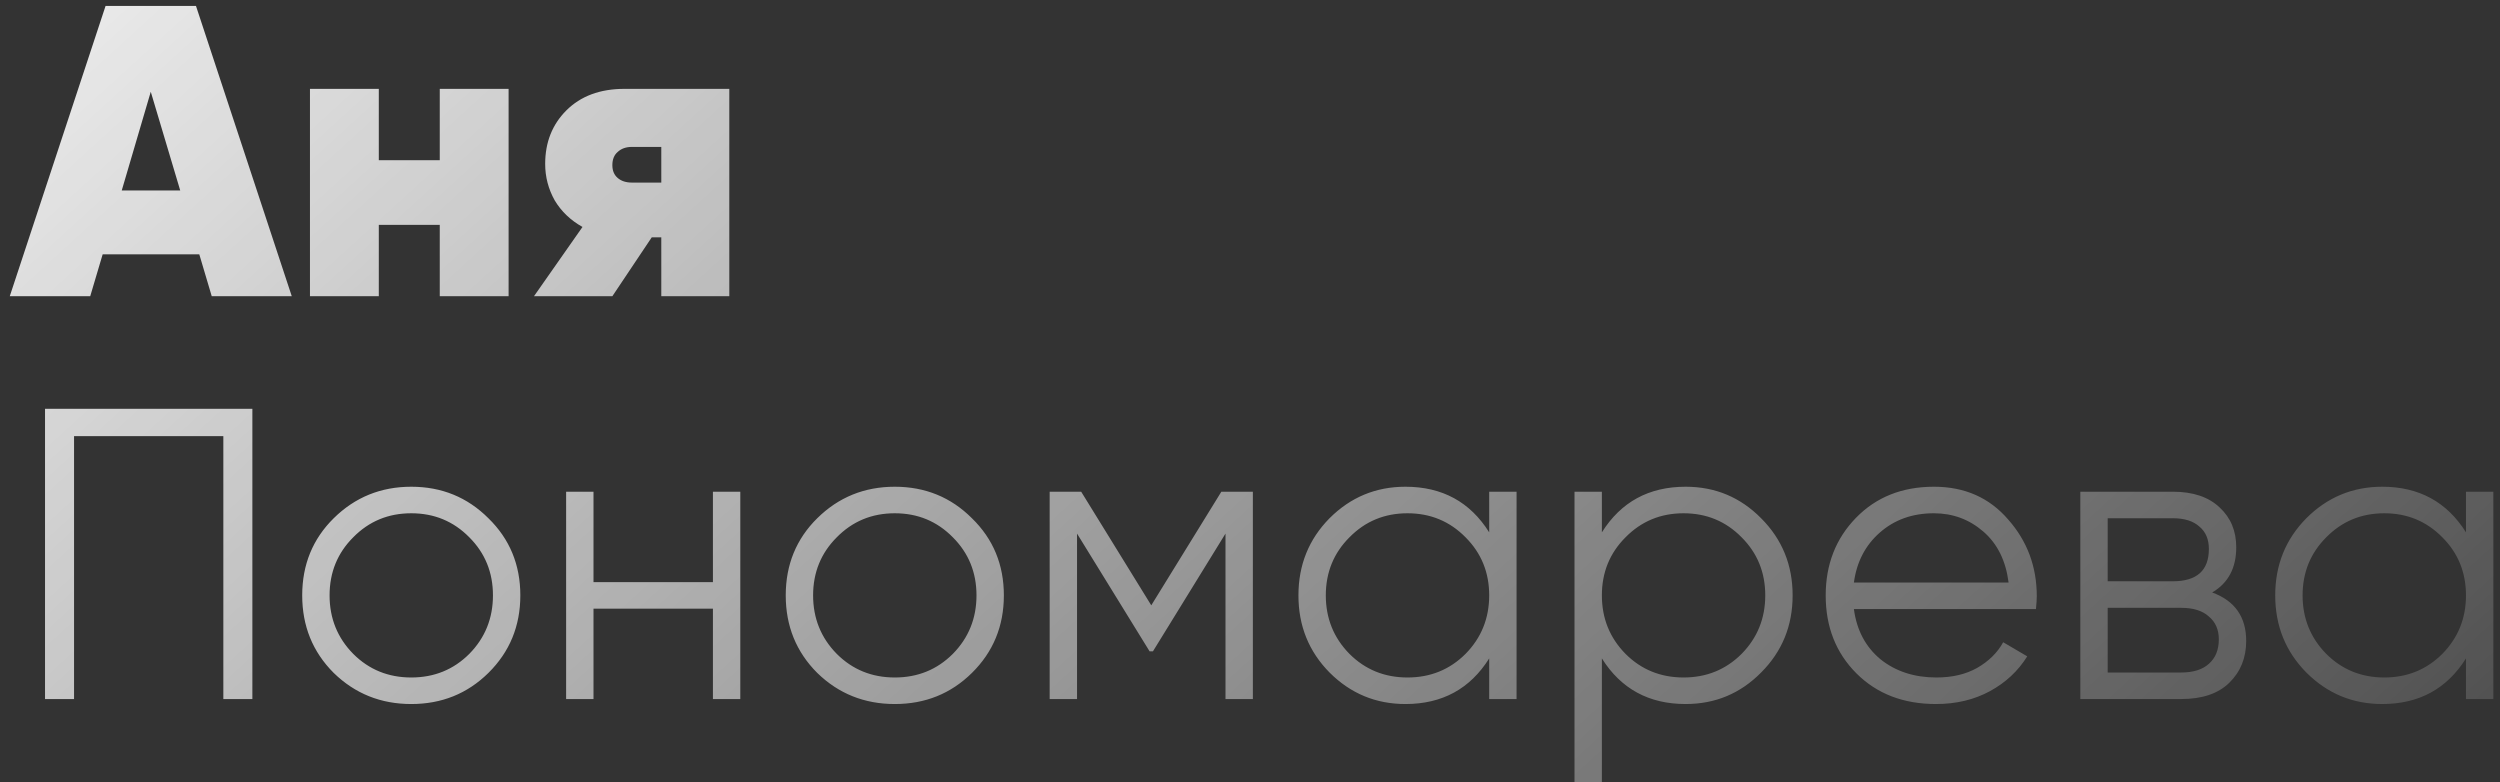 <?xml version="1.0" encoding="UTF-8"?> <svg xmlns="http://www.w3.org/2000/svg" width="211" height="66" viewBox="0 0 211 66" fill="none"><rect x="0" y="0" width="211" height="66" fill="#333333" stroke="none"/> <path d="M17.87 25L16.82 21.465H8.665L7.615 25H0.825L8.91 0.5H16.54L24.625 25H17.87ZM10.275 16.075H15.21L12.725 7.745L10.275 16.075ZM37.116 7.5H42.926V25H37.116V18.98H31.971V25H26.161V7.5H31.971V13.52H37.116V7.5ZM61.553 7.5V25H55.813V20.03H55.008L51.683 25H45.068L49.163 19.155C48.16 18.595 47.378 17.848 46.818 16.915C46.282 15.958 46.013 14.932 46.013 13.835C46.013 12.015 46.608 10.51 47.798 9.32C49.012 8.107 50.645 7.5 52.698 7.5H61.553ZM53.328 12.4C52.838 12.4 52.442 12.54 52.138 12.82C51.835 13.077 51.683 13.45 51.683 13.94C51.683 14.407 51.835 14.768 52.138 15.025C52.442 15.282 52.838 15.41 53.328 15.41H55.813V12.4H53.328ZM21.3 34.5V59H18.85V36.81H6.25V59H3.8V34.5H21.3ZM41.221 56.795C39.447 58.545 37.277 59.42 34.711 59.42C32.144 59.42 29.962 58.545 28.166 56.795C26.392 55.022 25.506 52.84 25.506 50.25C25.506 47.66 26.392 45.49 28.166 43.74C29.962 41.967 32.144 41.08 34.711 41.08C37.277 41.08 39.447 41.967 41.221 43.74C43.017 45.49 43.916 47.66 43.916 50.25C43.916 52.84 43.017 55.022 41.221 56.795ZM29.811 55.185C31.14 56.515 32.774 57.18 34.711 57.18C36.647 57.18 38.281 56.515 39.611 55.185C40.941 53.832 41.605 52.187 41.605 50.25C41.605 48.313 40.941 46.68 39.611 45.35C38.281 43.997 36.647 43.32 34.711 43.32C32.774 43.32 31.14 43.997 29.811 45.35C28.48 46.68 27.816 48.313 27.816 50.25C27.816 52.187 28.48 53.832 29.811 55.185ZM60.171 41.5H62.481V59H60.171V51.37H50.091V59H47.781V41.5H50.091V49.13H60.171V41.5ZM82.031 56.795C80.258 58.545 78.088 59.42 75.521 59.42C72.954 59.42 70.773 58.545 68.976 56.795C67.203 55.022 66.316 52.84 66.316 50.25C66.316 47.66 67.203 45.49 68.976 43.74C70.773 41.967 72.954 41.08 75.521 41.08C78.088 41.08 80.258 41.967 82.031 43.74C83.828 45.49 84.726 47.66 84.726 50.25C84.726 52.84 83.828 55.022 82.031 56.795ZM70.621 55.185C71.951 56.515 73.584 57.18 75.521 57.18C77.458 57.18 79.091 56.515 80.421 55.185C81.751 53.832 82.416 52.187 82.416 50.25C82.416 48.313 81.751 46.68 80.421 45.35C79.091 43.997 77.458 43.32 75.521 43.32C73.584 43.32 71.951 43.997 70.621 45.35C69.291 46.68 68.626 48.313 68.626 50.25C68.626 52.187 69.291 53.832 70.621 55.185ZM105.742 41.5V59H103.432V45.035L97.307 54.975H97.027L90.902 45.035V59H88.592V41.5H91.252L97.167 51.09L103.082 41.5H105.742ZM125.688 41.5H127.998V59H125.688V55.57C124.078 58.137 121.721 59.42 118.618 59.42C116.121 59.42 113.986 58.533 112.213 56.76C110.463 54.987 109.588 52.817 109.588 50.25C109.588 47.683 110.463 45.513 112.213 43.74C113.986 41.967 116.121 41.08 118.618 41.08C121.721 41.08 124.078 42.363 125.688 44.93V41.5ZM113.893 55.185C115.223 56.515 116.856 57.18 118.793 57.18C120.729 57.18 122.363 56.515 123.693 55.185C125.023 53.832 125.688 52.187 125.688 50.25C125.688 48.313 125.023 46.68 123.693 45.35C122.363 43.997 120.729 43.32 118.793 43.32C116.856 43.32 115.223 43.997 113.893 45.35C112.563 46.68 111.898 48.313 111.898 50.25C111.898 52.187 112.563 53.832 113.893 55.185ZM142.268 41.08C144.765 41.08 146.888 41.967 148.638 43.74C150.412 45.513 151.298 47.683 151.298 50.25C151.298 52.817 150.412 54.987 148.638 56.76C146.888 58.533 144.765 59.42 142.268 59.42C139.165 59.42 136.808 58.137 135.198 55.57V66H132.888V41.5H135.198V44.93C136.808 42.363 139.165 41.08 142.268 41.08ZM137.193 55.185C138.523 56.515 140.157 57.18 142.093 57.18C144.03 57.18 145.663 56.515 146.993 55.185C148.323 53.832 148.988 52.187 148.988 50.25C148.988 48.313 148.323 46.68 146.993 45.35C145.663 43.997 144.03 43.32 142.093 43.32C140.157 43.32 138.523 43.997 137.193 45.35C135.863 46.68 135.198 48.313 135.198 50.25C135.198 52.187 135.863 53.832 137.193 55.185ZM163.224 41.08C165.814 41.08 167.903 42.002 169.489 43.845C171.099 45.665 171.904 47.823 171.904 50.32C171.904 50.577 171.881 50.938 171.834 51.405H156.469C156.703 53.178 157.449 54.59 158.709 55.64C159.993 56.667 161.568 57.18 163.434 57.18C164.764 57.18 165.908 56.912 166.864 56.375C167.844 55.815 168.579 55.092 169.069 54.205L171.099 55.395C170.329 56.632 169.279 57.612 167.949 58.335C166.619 59.058 165.103 59.42 163.399 59.42C160.646 59.42 158.406 58.557 156.679 56.83C154.953 55.103 154.089 52.91 154.089 50.25C154.089 47.637 154.941 45.455 156.644 43.705C158.348 41.955 160.541 41.08 163.224 41.08ZM163.224 43.32C161.404 43.32 159.876 43.868 158.639 44.965C157.426 46.038 156.703 47.438 156.469 49.165H169.524C169.291 47.322 168.579 45.887 167.389 44.86C166.199 43.833 164.811 43.32 163.224 43.32ZM186.709 50.005C188.622 50.705 189.579 52.07 189.579 54.1C189.579 55.523 189.101 56.702 188.144 57.635C187.211 58.545 185.857 59 184.084 59H175.579V41.5H183.384C185.087 41.5 186.406 41.943 187.339 42.83C188.272 43.693 188.739 44.813 188.739 46.19C188.739 47.94 188.062 49.212 186.709 50.005ZM183.384 43.74H177.889V49.06H183.384C185.414 49.06 186.429 48.15 186.429 46.33C186.429 45.513 186.161 44.883 185.624 44.44C185.111 43.973 184.364 43.74 183.384 43.74ZM184.084 56.76C185.111 56.76 185.892 56.515 186.429 56.025C186.989 55.535 187.269 54.847 187.269 53.96C187.269 53.143 186.989 52.502 186.429 52.035C185.892 51.545 185.111 51.3 184.084 51.3H177.889V56.76H184.084ZM208.129 41.5H210.439V59H208.129V55.57C206.519 58.137 204.162 59.42 201.059 59.42C198.562 59.42 196.427 58.533 194.654 56.76C192.904 54.987 192.029 52.817 192.029 50.25C192.029 47.683 192.904 45.513 194.654 43.74C196.427 41.967 198.562 41.08 201.059 41.08C204.162 41.08 206.519 42.363 208.129 44.93V41.5ZM196.334 55.185C197.664 56.515 199.297 57.18 201.234 57.18C203.171 57.18 204.804 56.515 206.134 55.185C207.464 53.832 208.129 52.187 208.129 50.25C208.129 48.313 207.464 46.68 206.134 45.35C204.804 43.997 203.171 43.32 201.234 43.32C199.297 43.32 197.664 43.997 196.334 45.35C195.004 46.68 194.339 48.313 194.339 50.25C194.339 52.187 195.004 53.832 196.334 55.185Z" fill="url(#paint0_linear_1721_310)"></path> <defs> <linearGradient id="paint0_linear_1721_310" x1="-20.2" y1="-9" x2="143.09" y2="169.869" gradientUnits="userSpaceOnUse"> <stop stop-color="white"></stop> <stop offset="1" stop-color="white" stop-opacity="0"></stop> </linearGradient> </defs> </svg> 